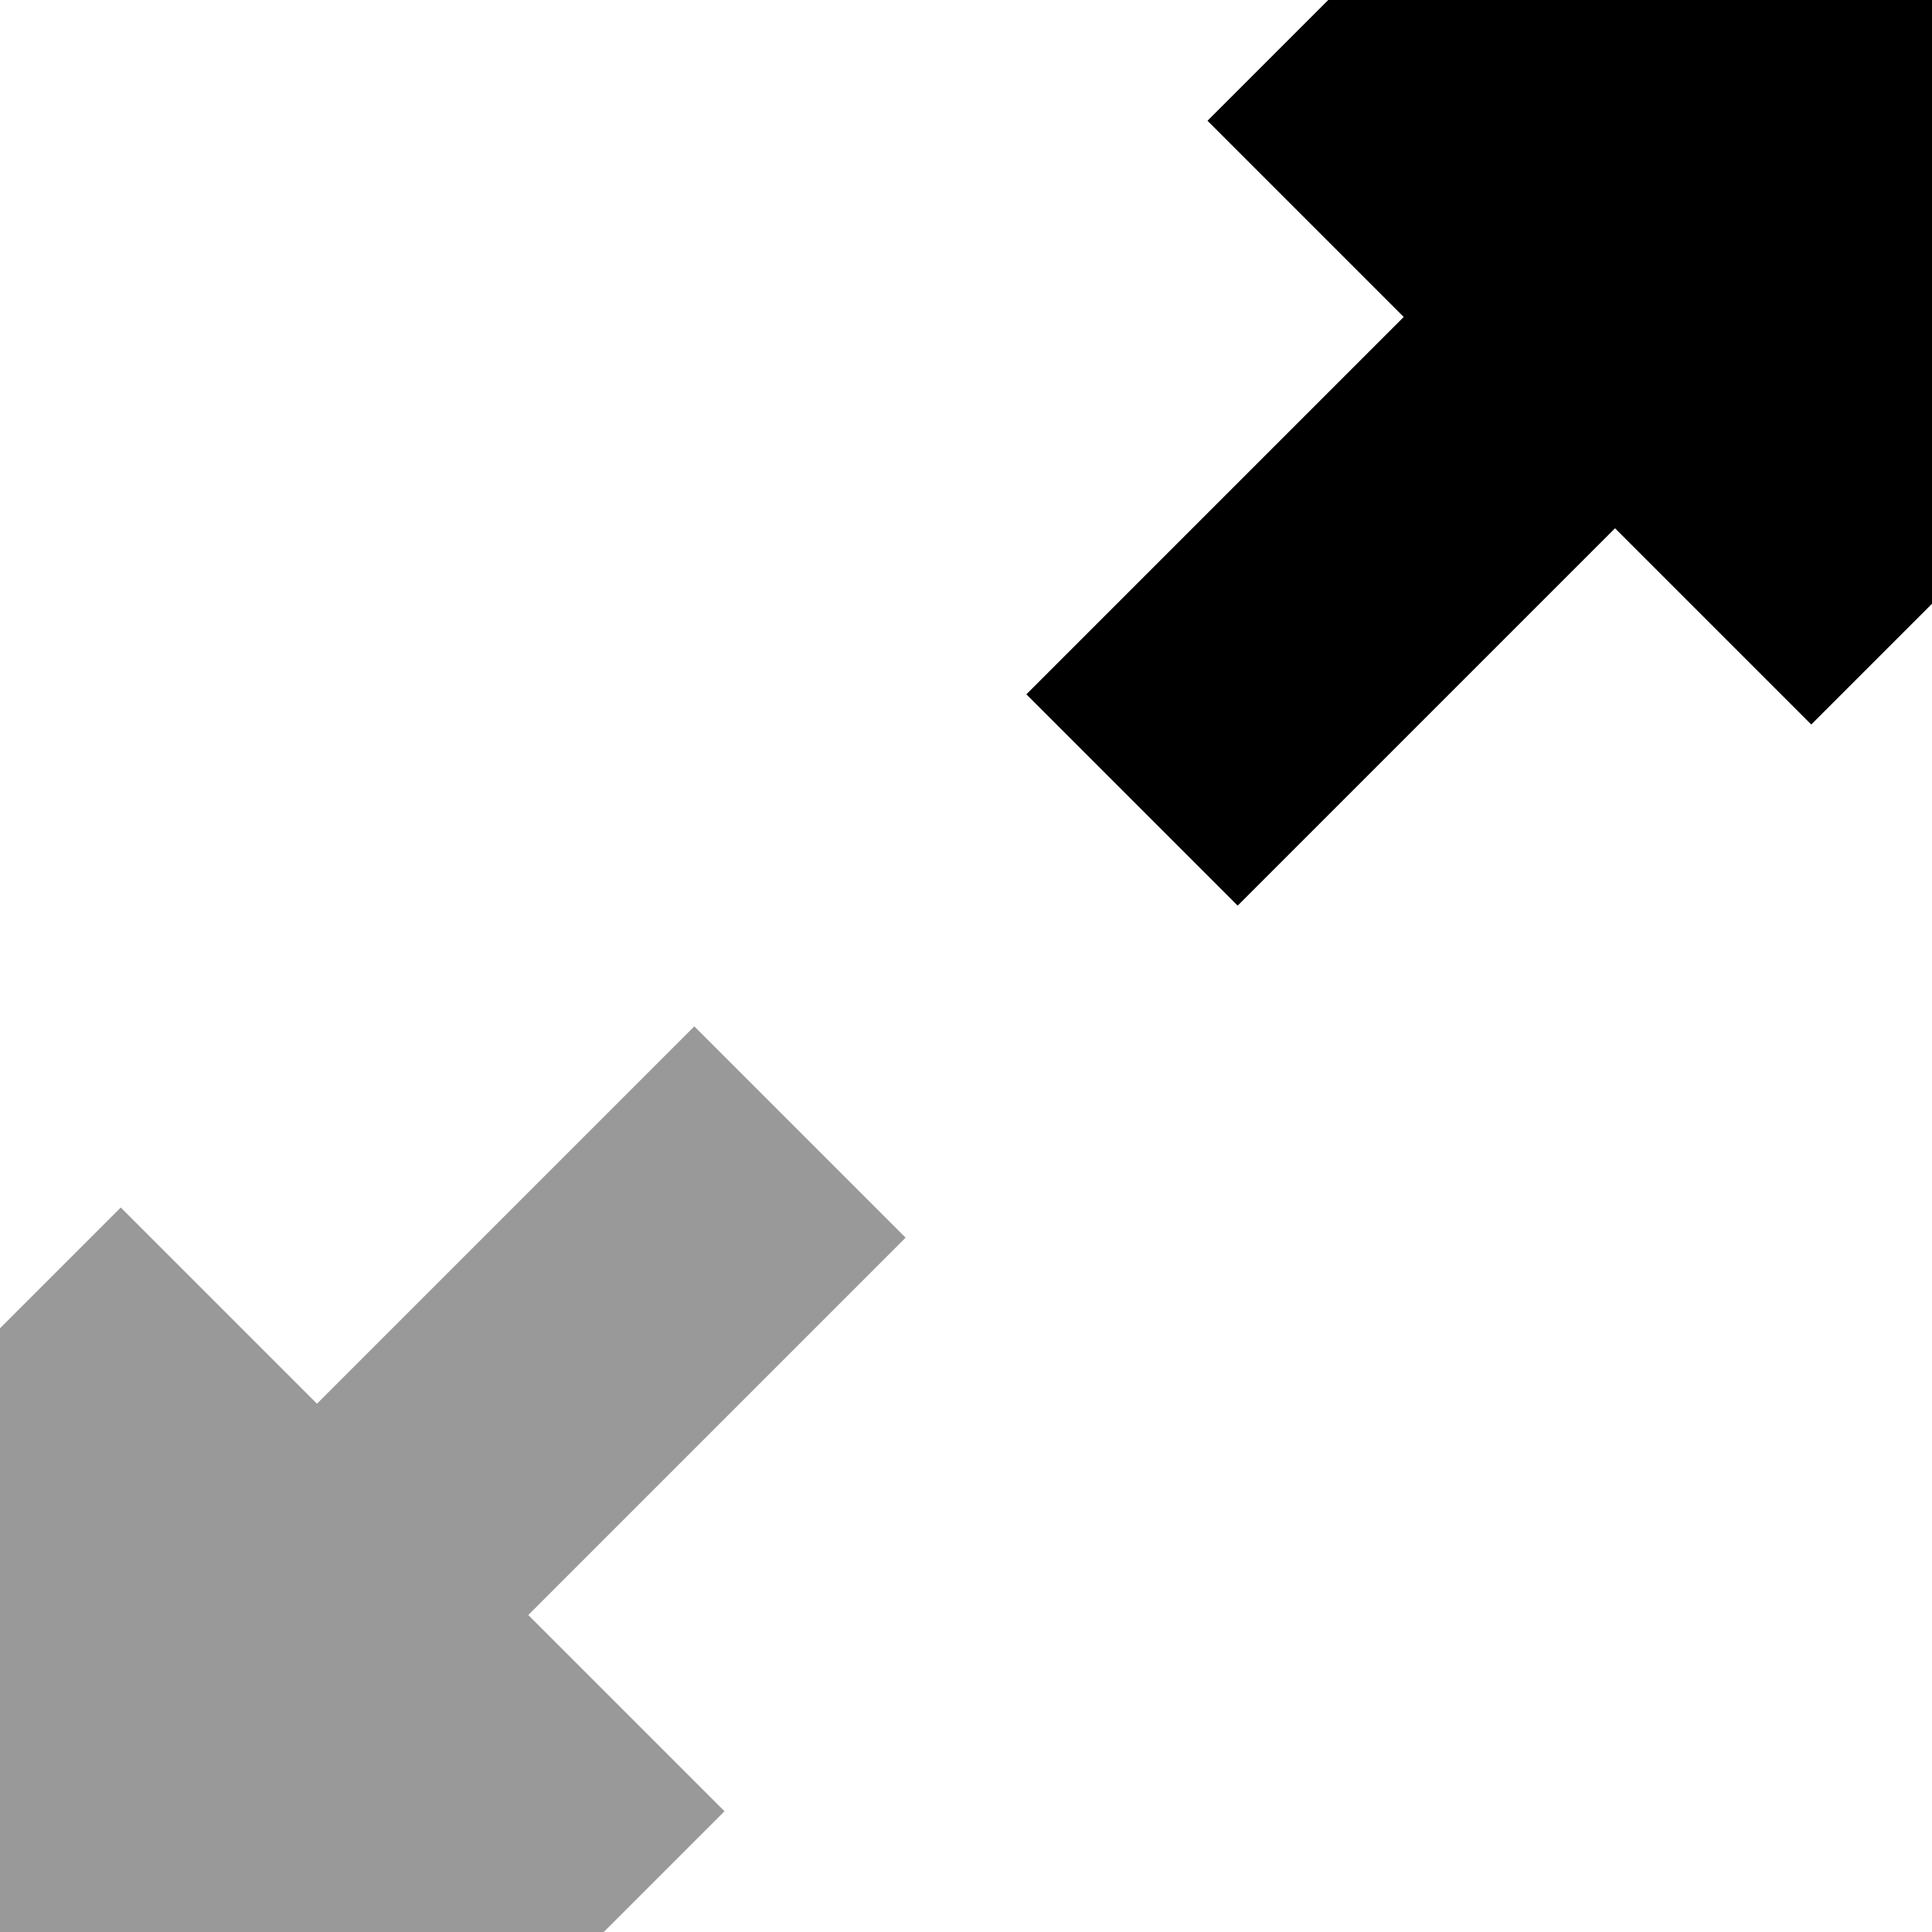 <svg xmlns="http://www.w3.org/2000/svg" viewBox="0 0 512 512"><!--! Font Awesome Pro 6.7.2 by @fontawesome - https://fontawesome.com License - https://fontawesome.com/license (Commercial License) Copyright 2024 Fonticons, Inc. --><defs><style>.fa-secondary{opacity:.4}</style></defs><path class="fa-secondary" d="M0 352L0 512l160 0 32-32-52-52L240 328l-56-56L84 372 32 320 0 352z"/><path class="fa-primary" d="M480 192l32-32L512 0 352 0 320 32l52 52L272 184l56 56L428 140l52 52z"/></svg>